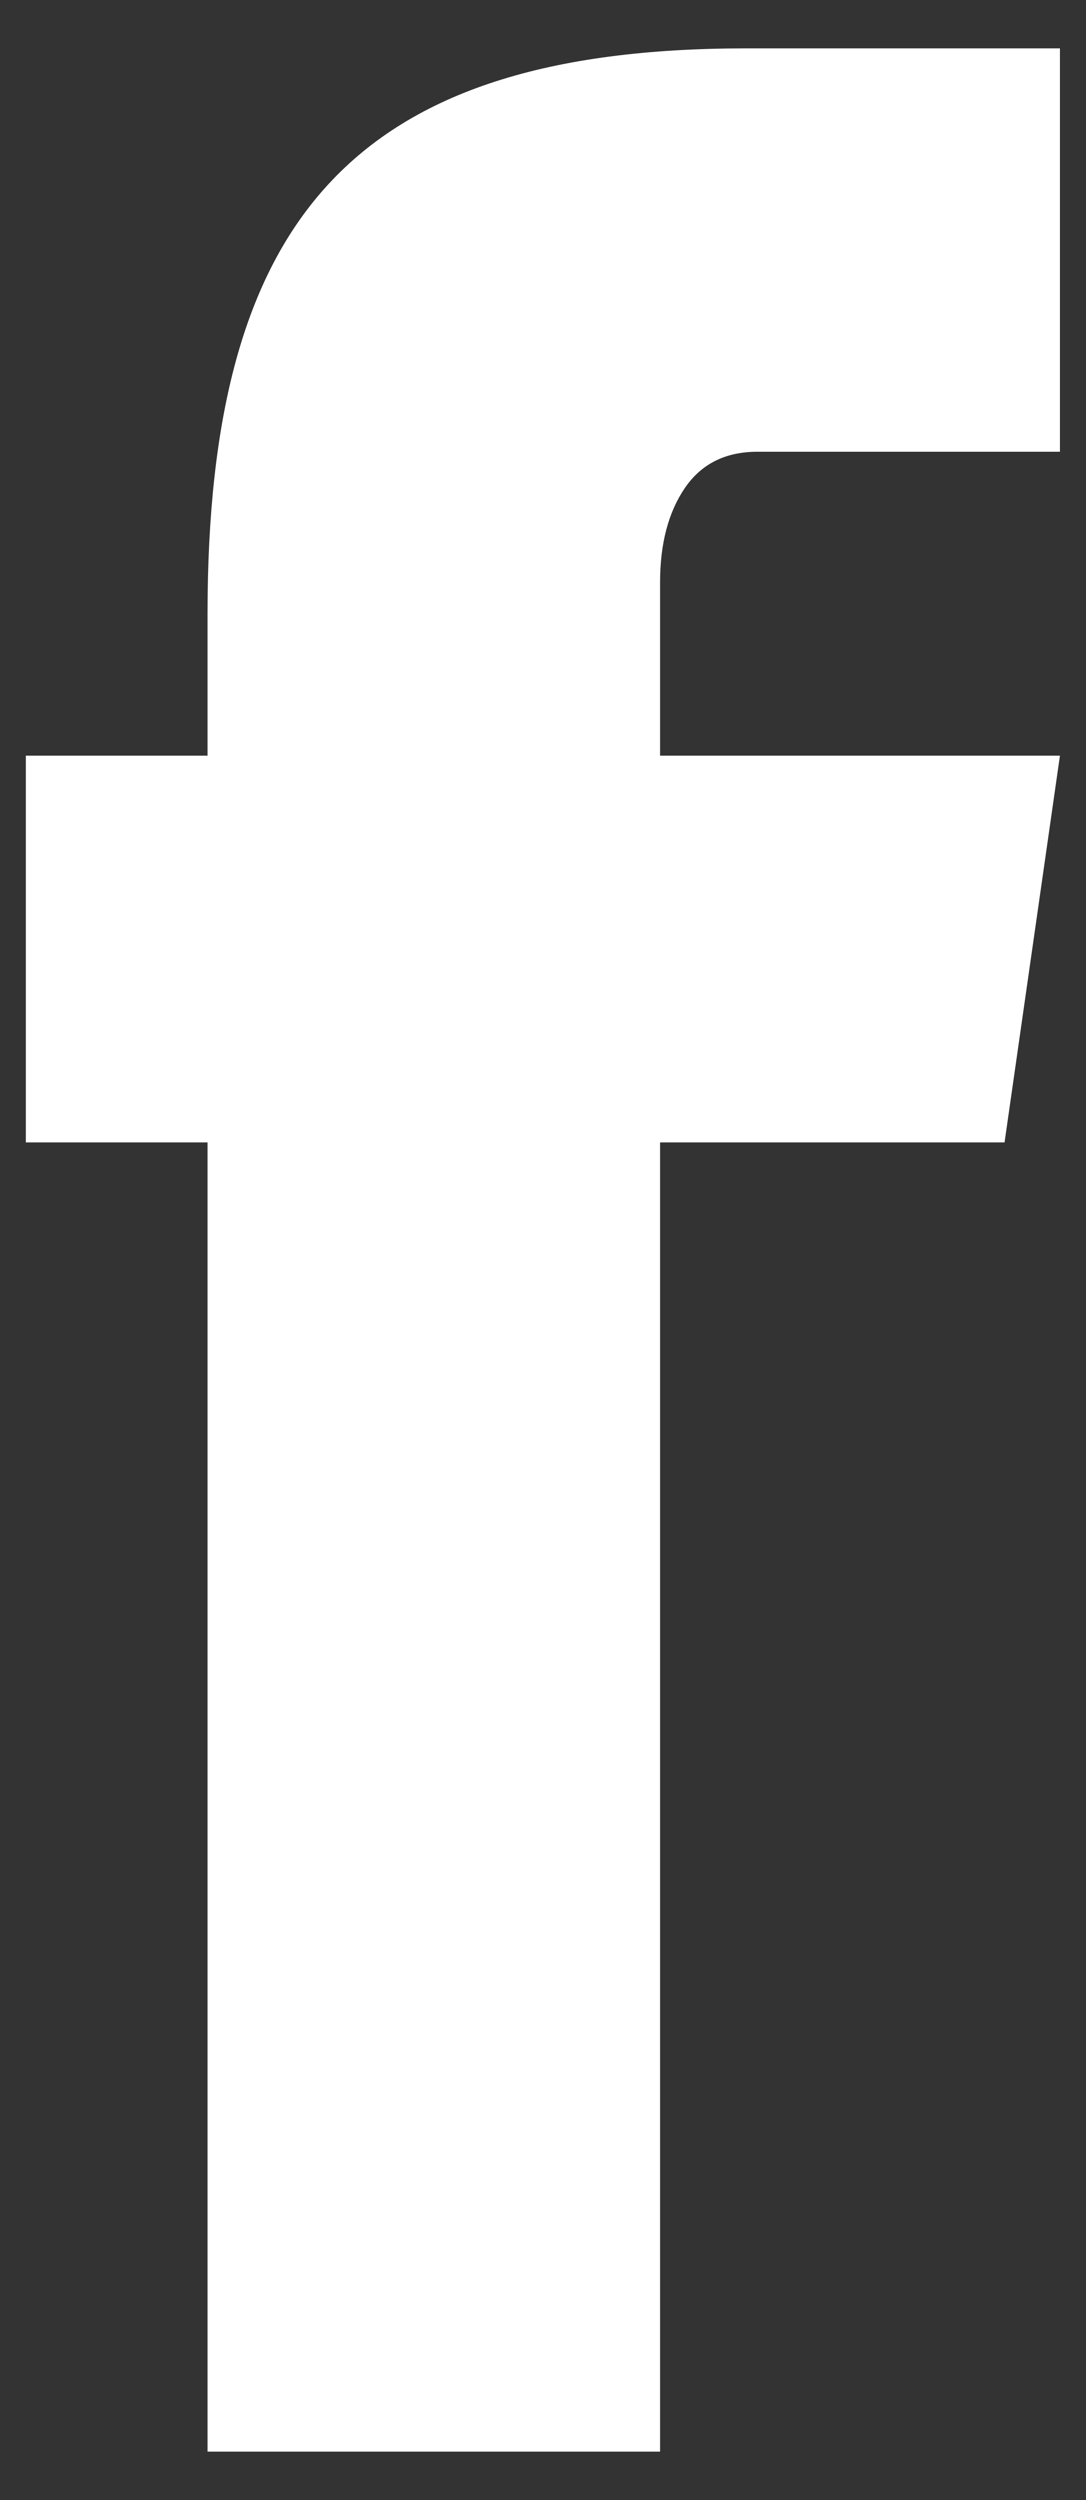 <svg width="10" height="23" viewBox="0 0 10 23" fill="none" xmlns="http://www.w3.org/2000/svg">
<rect x="0" y="0" width="10" height="23" fill="#333333" stroke="none"/>
<path fill-rule="evenodd" clip-rule="evenodd" d="M1.911 5.649V6.952H0.238V10.51H1.911V22.555H6.078V10.51H9.25L9.76 6.952H6.078V5.357C6.078 5.002 6.154 4.713 6.306 4.49C6.458 4.267 6.681 4.156 6.975 4.156H9.76V0.445H6.871C3.232 0.445 1.911 2.036 1.911 5.649Z" fill="white"/>
</svg>
